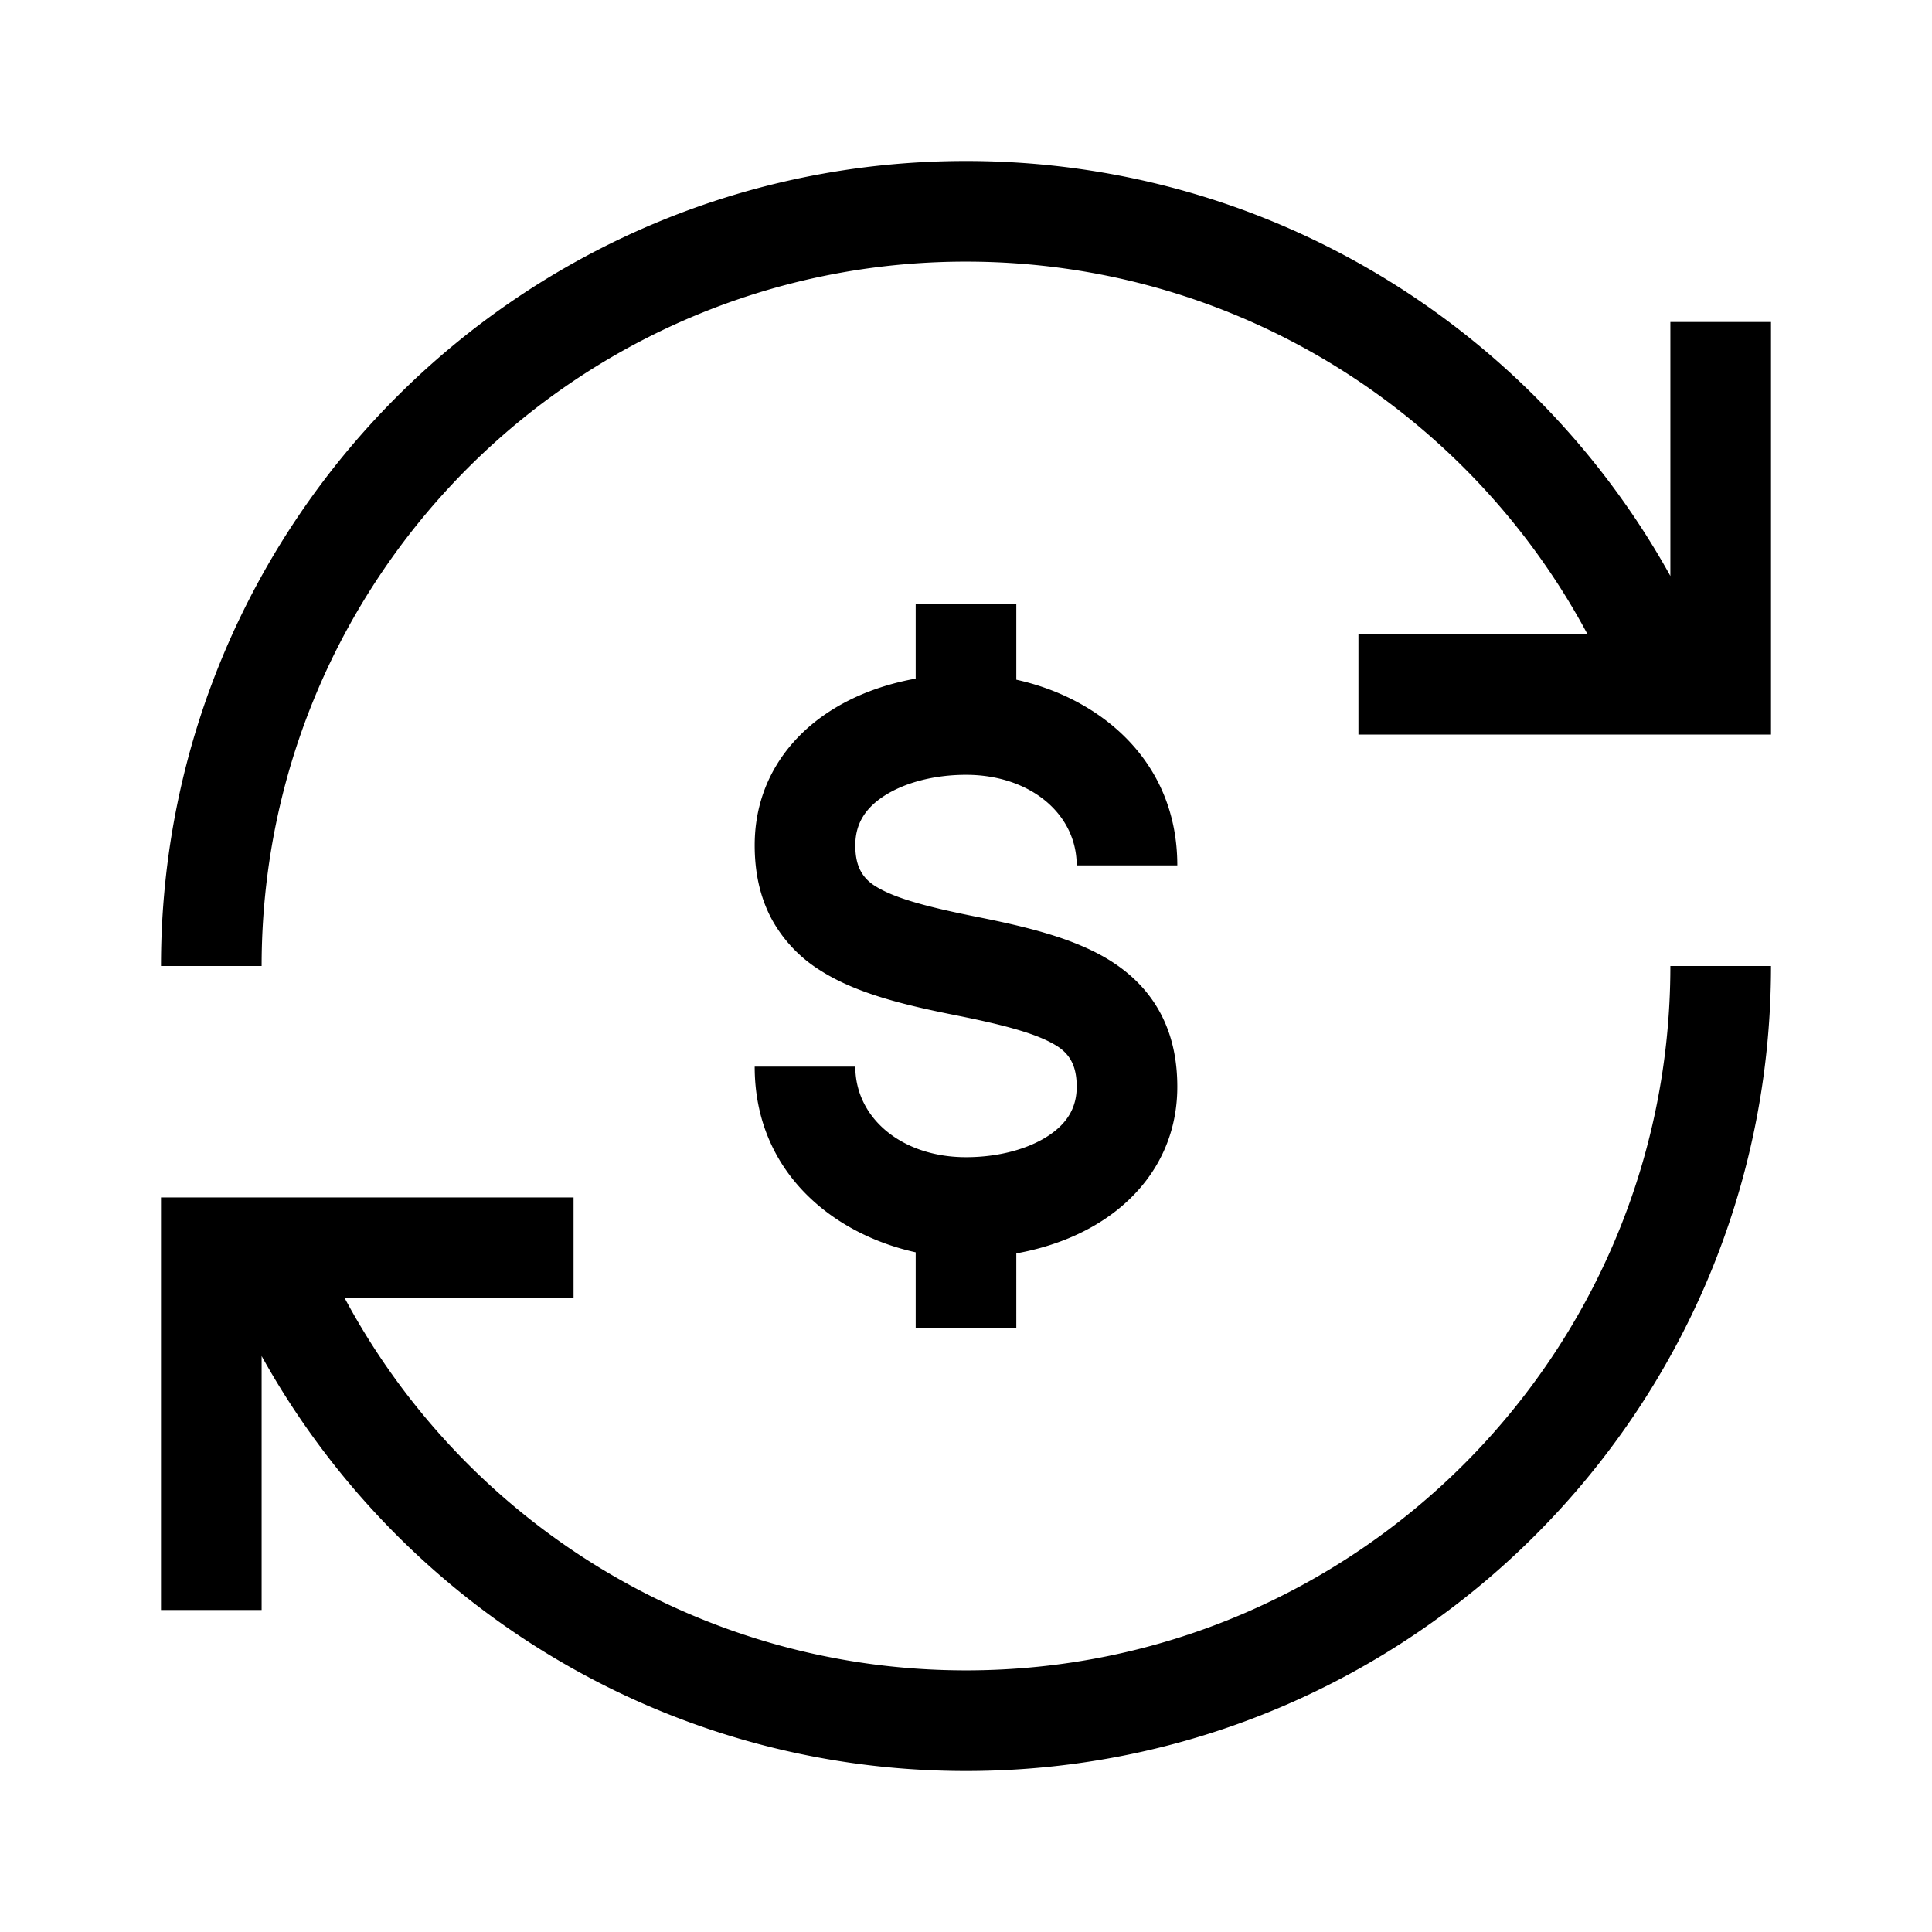 <svg xmlns="http://www.w3.org/2000/svg" width="48" height="48" fill="none" viewBox="0 0 48 48">
  <path fill="#000" fill-rule="evenodd" d="M24 41.5c9.665 0 17.5-7.835 17.5-17.5H44c0 11.046-8.954 20-20 20-7.53 0-14.088-4.161-17.5-10.31V40H4V29.75h10.25v2.5H8.563C11.51 37.755 17.318 41.5 24 41.5Zm0-35C14.335 6.5 6.5 14.335 6.5 24H4C4 12.954 12.954 4 24 4c7.53 0 14.088 4.161 17.5 10.31V8H44v10.25H33.75v-2.5h5.687C36.49 10.245 30.682 6.5 24 6.5Zm-3.443 11.21c.652-.435 1.414-.71 2.193-.85V15h2.5v1.887c2.043.448 4 1.988 4 4.613h-2.5c0-1.281-1.16-2.25-2.75-2.25-.815 0-1.558.207-2.057.54-.462.308-.693.695-.693 1.21 0 .431.112.771.484 1.008.46.293 1.23.51 2.511.766 1.218.244 2.449.527 3.364 1.109.49.312.92.726 1.22 1.285.297.556.421 1.174.421 1.832 0 1.485-.768 2.598-1.807 3.29-.652.435-1.414.71-2.193.85V33h-2.5v-1.887c-2.043-.448-4-1.988-4-4.613h2.5c0 1.281 1.16 2.25 2.75 2.25.815 0 1.558-.207 2.057-.54.462-.308.693-.695.693-1.21 0-.431-.112-.771-.484-1.008-.46-.293-1.23-.51-2.511-.766-1.218-.244-2.449-.527-3.364-1.109a3.45 3.45 0 0 1-1.22-1.285c-.297-.556-.421-1.174-.421-1.832 0-1.485.768-2.598 1.807-3.29Z" clip-rule="evenodd"/>
</svg>
